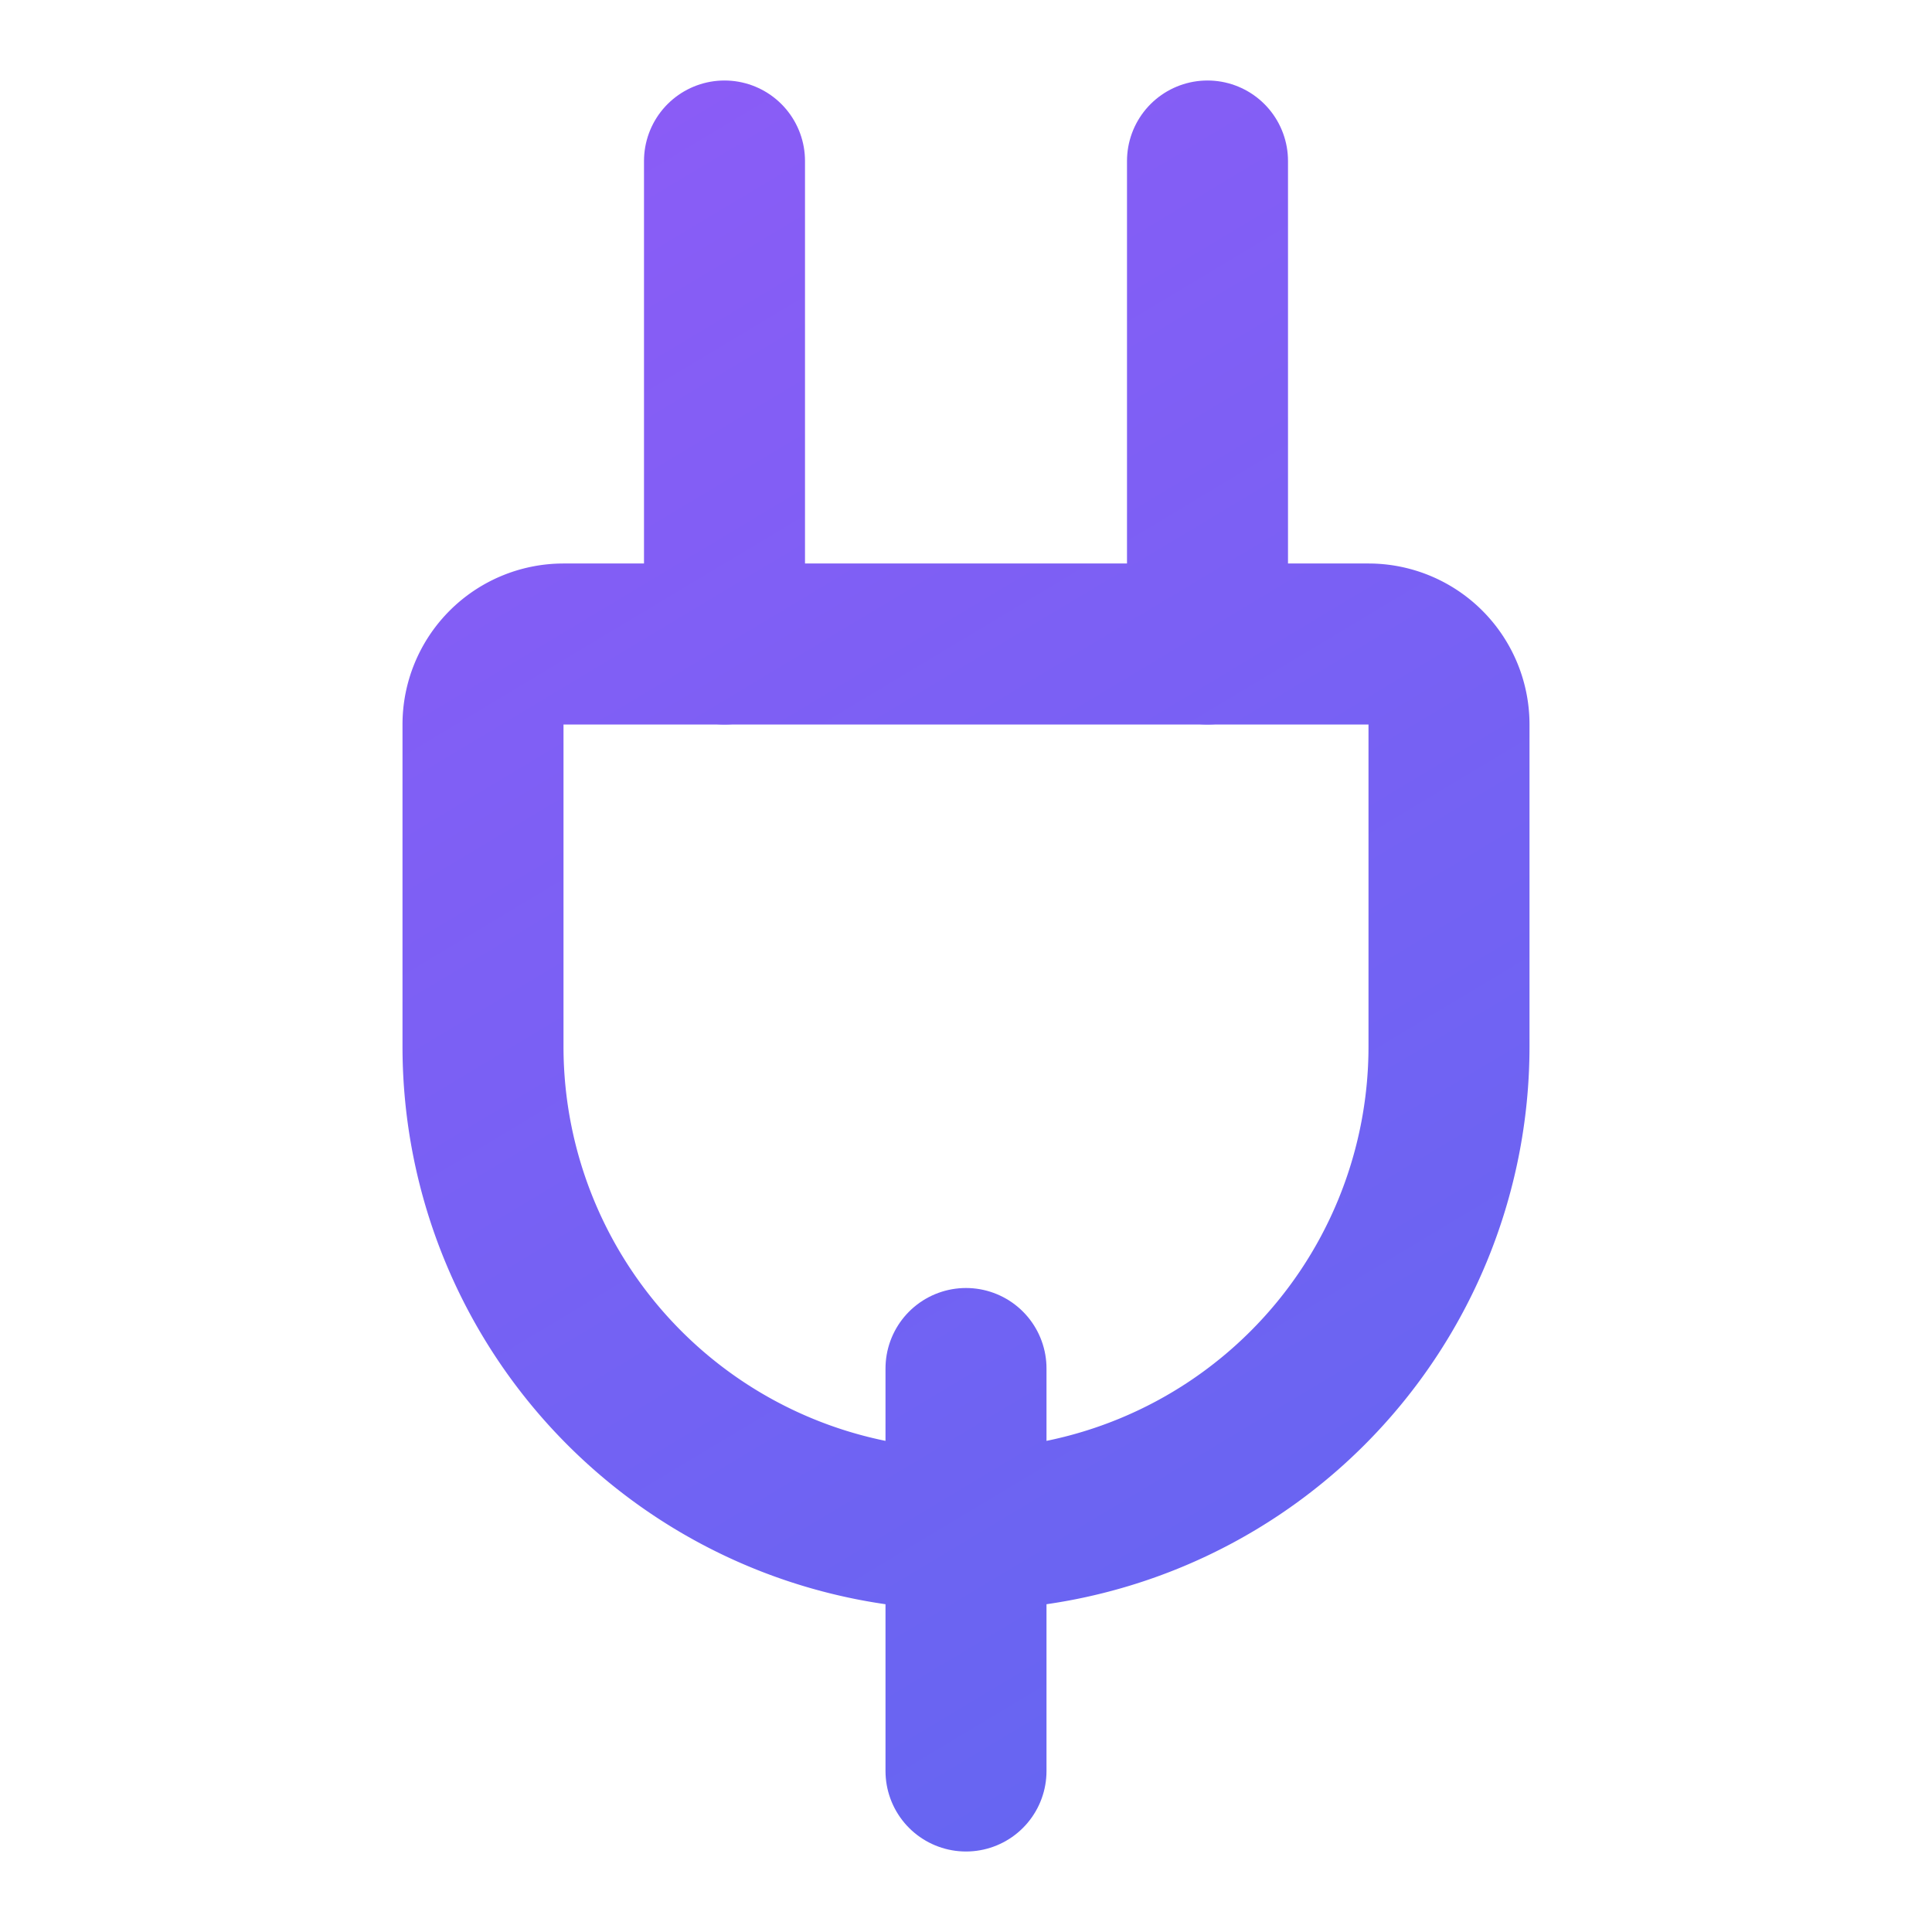 <svg width="26" height="26" viewBox="0 0 24 24" fill="none" xmlns="http://www.w3.org/2000/svg">
<path d="M12 22v-5" stroke="url(#grad3)" stroke-width="2" stroke-linecap="round" stroke-linejoin="round"/>
<path d="M9 8V2" stroke="url(#grad3)" stroke-width="2" stroke-linecap="round" stroke-linejoin="round"/>
<path d="M15 8V2" stroke="url(#grad3)" stroke-width="2" stroke-linecap="round" stroke-linejoin="round"/>
<path d="M17 8H7a1 1 0 0 0-1 1v4a6 6 0 0 0 6 6 6 6 0 0 0 6-6V9a1 1 0 0 0-1-1z" stroke="url(#grad3)" stroke-width="2" stroke-linecap="round" stroke-linejoin="round"/>
<defs>
<linearGradient id="grad3" x1="6" y1="2" x2="18" y2="22" gradientUnits="userSpaceOnUse">
<stop stop-color="#8B5CF6"/>
<stop offset="1" stop-color="#6366F1"/>
</linearGradient>
</defs>
</svg>
